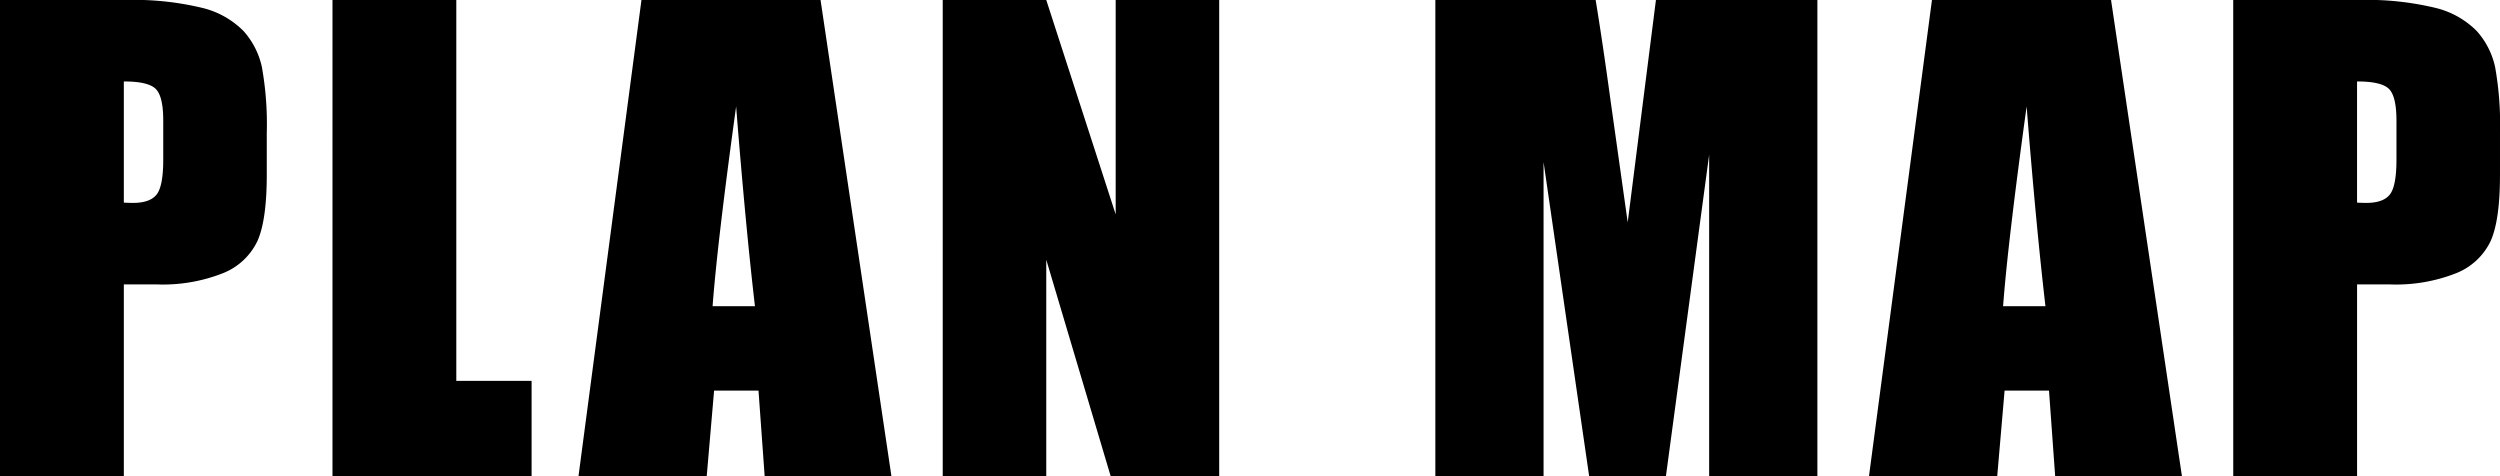<svg xmlns="http://www.w3.org/2000/svg" width="365.226" height="69.566" viewBox="0 0 365.226 69.566"><path data-name="Path 121777" d="M0 0h18.219a42.773 42.773 0 0111.365 1.16 12.7 12.7 0 015.973 3.352 11.508 11.508 0 012.707 5.307 47.514 47.514 0 01.709 9.646v6.059q0 6.66-1.375 9.711a9.412 9.412 0 01-5.049 4.684 23.883 23.883 0 01-9.6 1.633h-4.858v28.014H0zm18.09 11.9v17.7q.773.043 1.332.043 2.492 0 3.459-1.225t.967-5.092v-5.715q0-3.566-1.117-4.641t-4.64-1.068zM66.662 0v55.645h11v13.921h-29.09V0zm53.213 0l10.355 69.566h-18.519l-.9-12.5h-6.488l-1.077 12.5H84.511L93.711 0zm-9.584 44.73q-1.375-11.816-2.75-29.176-2.75 19.938-3.437 29.176zM178.113 0v69.566h-15.854l-9.41-31.625v31.625h-15.125V0h15.125l10.142 31.324V0zm87.39 0v69.566h-15.812V22.601l-6.316 46.965h-11.214l-6.66-45.891v45.891h-15.81V0h23.418q1.031 6.273 2.191 14.781l2.492 17.7 4.125-32.484zm42.9 0l10.357 69.566h-18.52l-.9-12.5h-6.488l-1.077 12.5h-18.734L282.241 0zm-9.582 44.73q-1.375-11.816-2.75-29.176-2.75 19.938-3.437 29.176zM326.252 0h18.219a42.773 42.773 0 0111.365 1.16 12.7 12.7 0 015.973 3.352 11.508 11.508 0 012.707 5.307 47.514 47.514 0 01.709 9.646v6.059q0 6.66-1.375 9.711a9.412 9.412 0 01-5.049 4.684 23.883 23.883 0 01-9.6 1.633h-4.855v28.014h-18.09zm18.09 11.9v17.7q.773.043 1.332.043 2.492 0 3.459-1.225t.967-5.092v-5.715q0-3.566-1.117-4.641t-4.64-1.068z"/></svg>